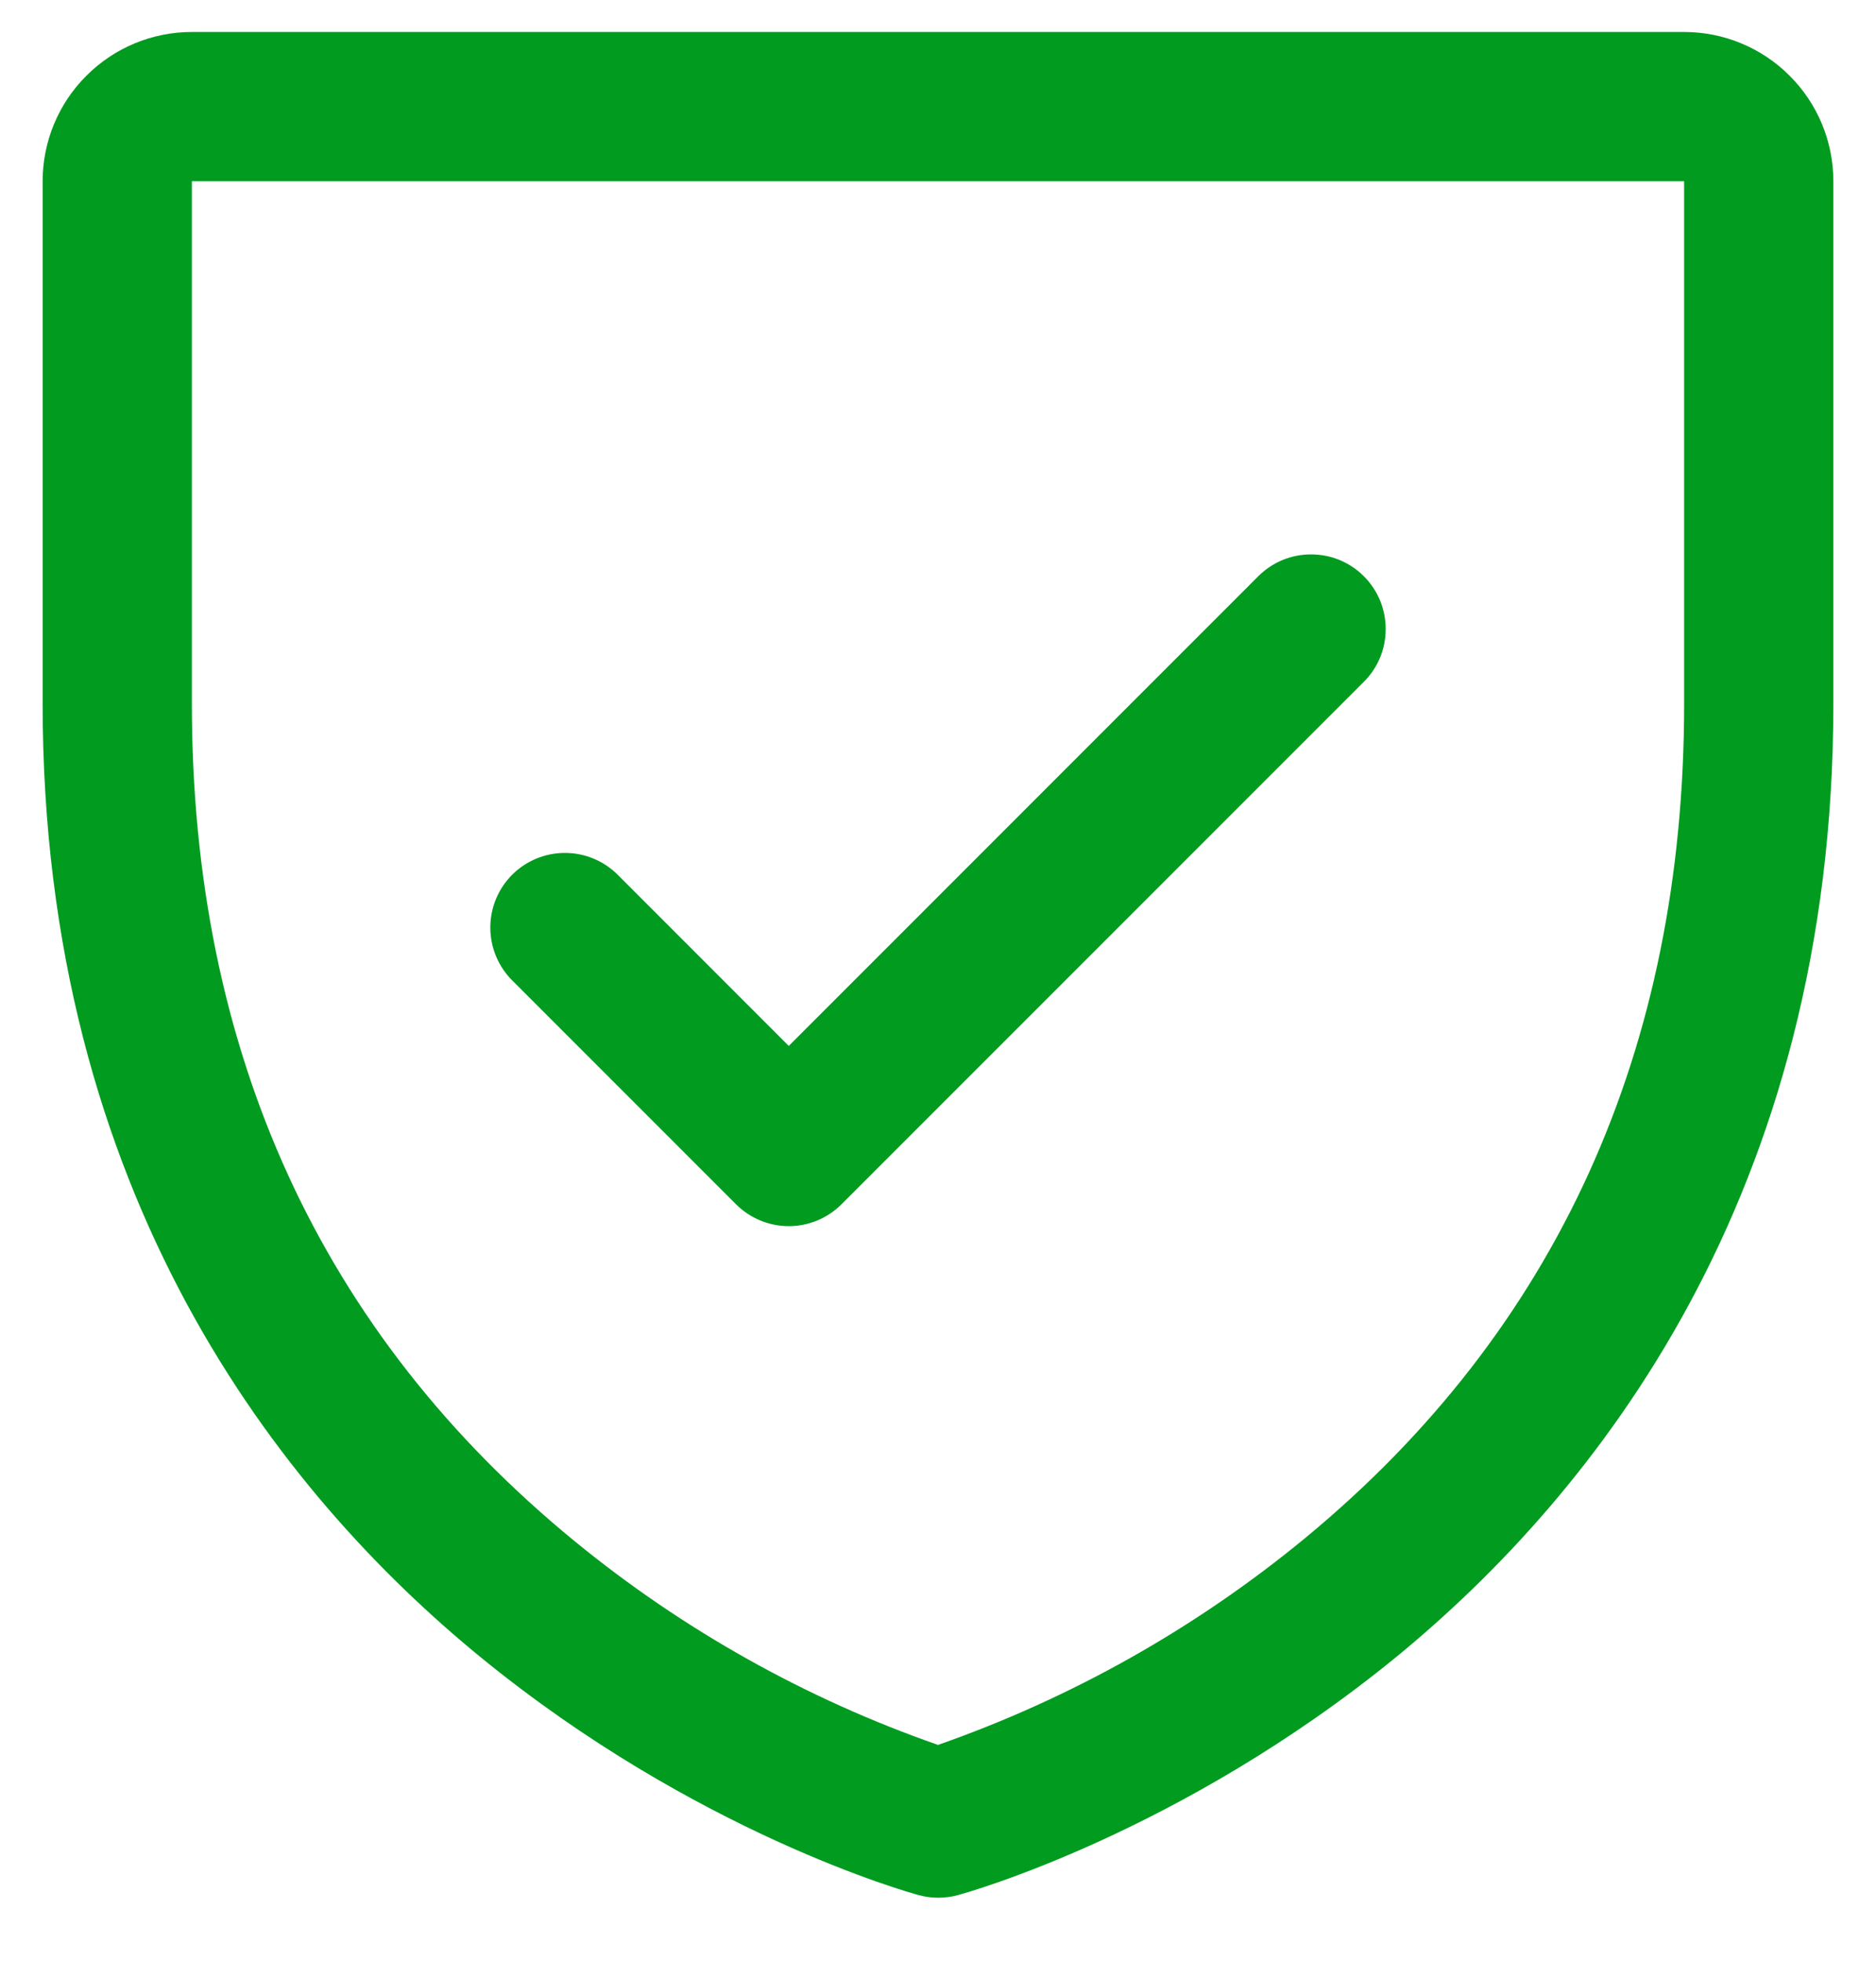 <svg width="22" height="23" viewBox="0 0 22 23" fill="none" xmlns="http://www.w3.org/2000/svg">
<path d="M19.75 0.375H2.25C1.786 0.375 1.341 0.559 1.013 0.888C0.684 1.216 0.5 1.661 0.5 2.125V8.25C0.5 14.016 3.291 17.511 5.633 19.427C8.155 21.49 10.664 22.19 10.774 22.219C10.924 22.26 11.083 22.26 11.233 22.219C11.342 22.19 13.848 21.49 16.374 19.427C18.709 17.511 21.5 14.016 21.5 8.25V2.125C21.5 1.661 21.316 1.216 20.987 0.888C20.659 0.559 20.214 0.375 19.75 0.375ZM19.75 8.25C19.75 12.305 18.256 15.596 15.309 18.03C14.027 19.087 12.568 19.909 11 20.458C9.453 19.918 8.012 19.111 6.743 18.073C3.762 15.634 2.25 12.33 2.25 8.25V2.125H19.75V8.25ZM6.006 11.494C5.842 11.33 5.75 11.107 5.75 10.875C5.75 10.643 5.842 10.42 6.006 10.256C6.17 10.092 6.393 10 6.625 10C6.857 10 7.08 10.092 7.244 10.256L9.25 12.263L14.756 6.756C14.837 6.675 14.934 6.61 15.04 6.566C15.146 6.522 15.26 6.5 15.375 6.5C15.49 6.5 15.604 6.522 15.71 6.566C15.816 6.61 15.913 6.675 15.994 6.756C16.075 6.837 16.14 6.934 16.184 7.04C16.228 7.146 16.25 7.26 16.25 7.375C16.25 7.49 16.228 7.604 16.184 7.71C16.14 7.816 16.075 7.913 15.994 7.994L9.869 14.119C9.788 14.2 9.691 14.265 9.585 14.309C9.479 14.353 9.365 14.376 9.25 14.376C9.135 14.376 9.021 14.353 8.915 14.309C8.809 14.265 8.712 14.2 8.631 14.119L6.006 11.494Z" fill="#009B1F"/>
</svg>
